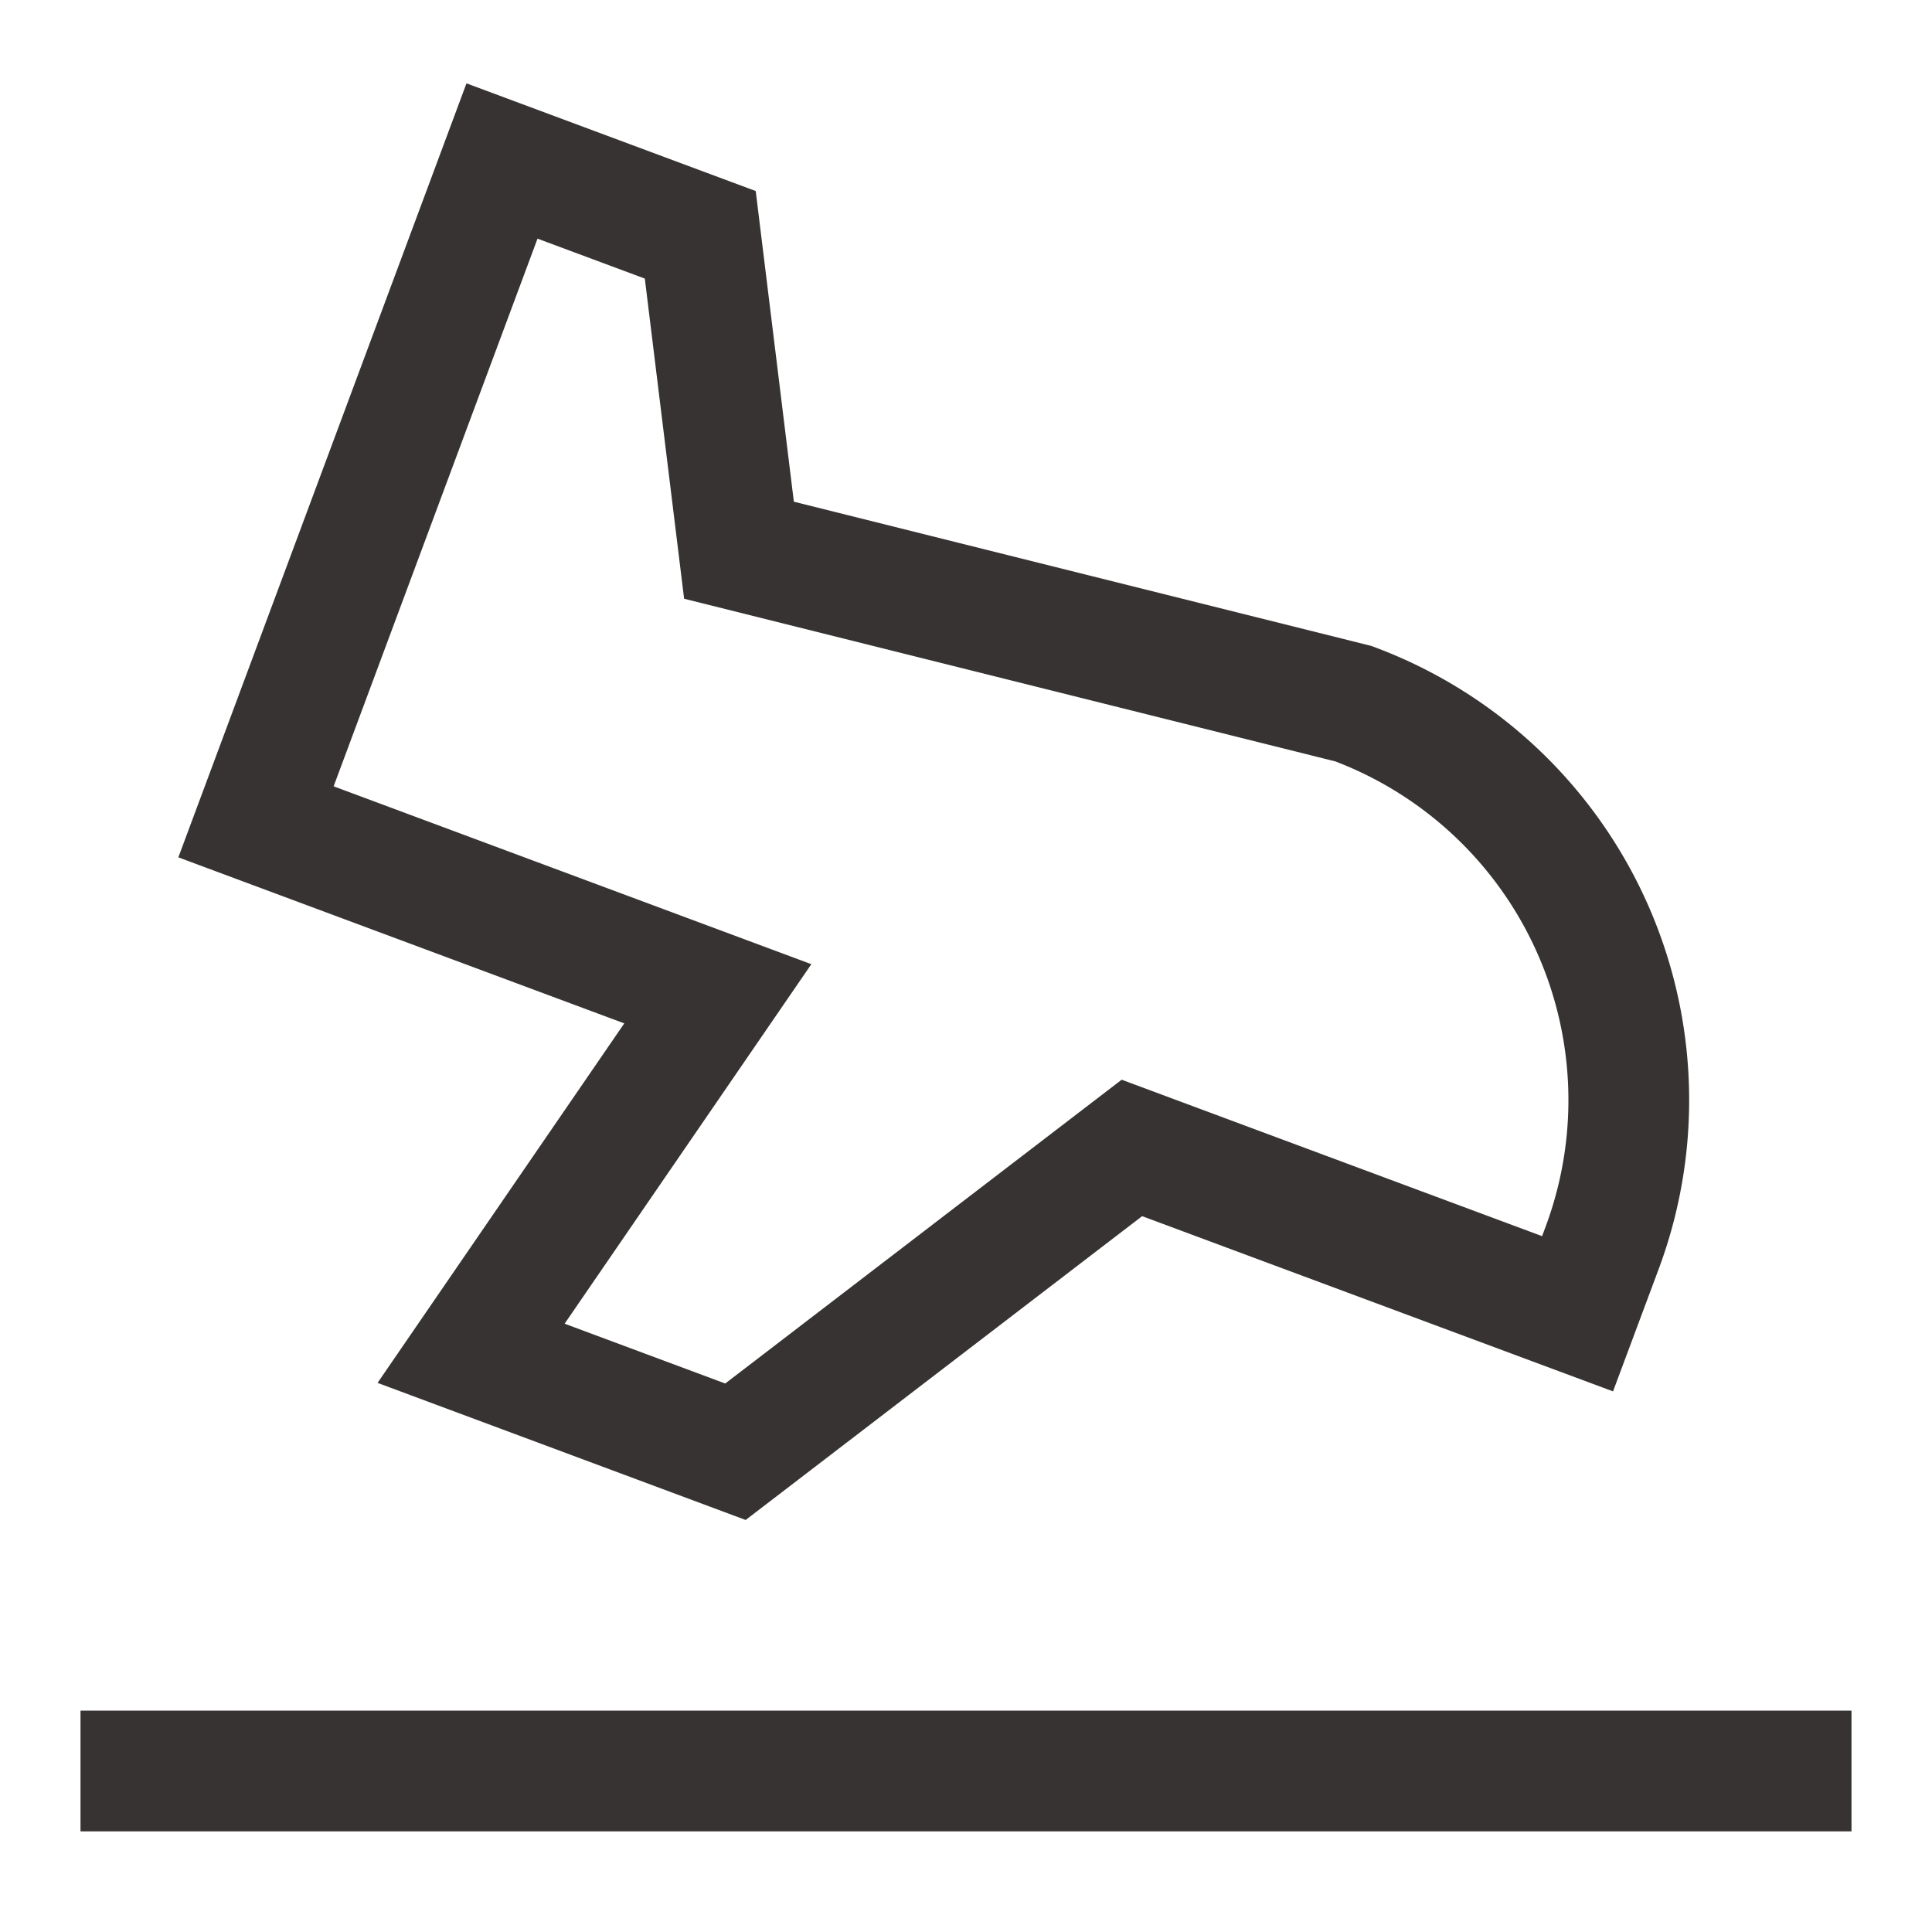 <svg xmlns="http://www.w3.org/2000/svg" fill="none" viewBox="0 0 24 24" id="Landing--Streamline-Sharp" height="24" width="24"><desc>Landing Streamline Icon: https://streamlinehq.com</desc><g id="landing--land-plane-travel-adventure-airplane-airport"><path id="Union" stroke="#373333" d="M16.811 8.741a5.255 5.255 0 0 1 3.092 6.759l-0.306 0.82 -5.536 -2.06 -4.925 3.774 -3.284 -1.223 3.065 -4.466 -5.737 -2.136L6.236 2l2.463 0.917 0.481 3.918 7.631 1.906Z" stroke-width="1.5"></path><path id="Vector 3419" stroke="#373333" d="M1 22h22" stroke-width="1.5"></path></g></svg>